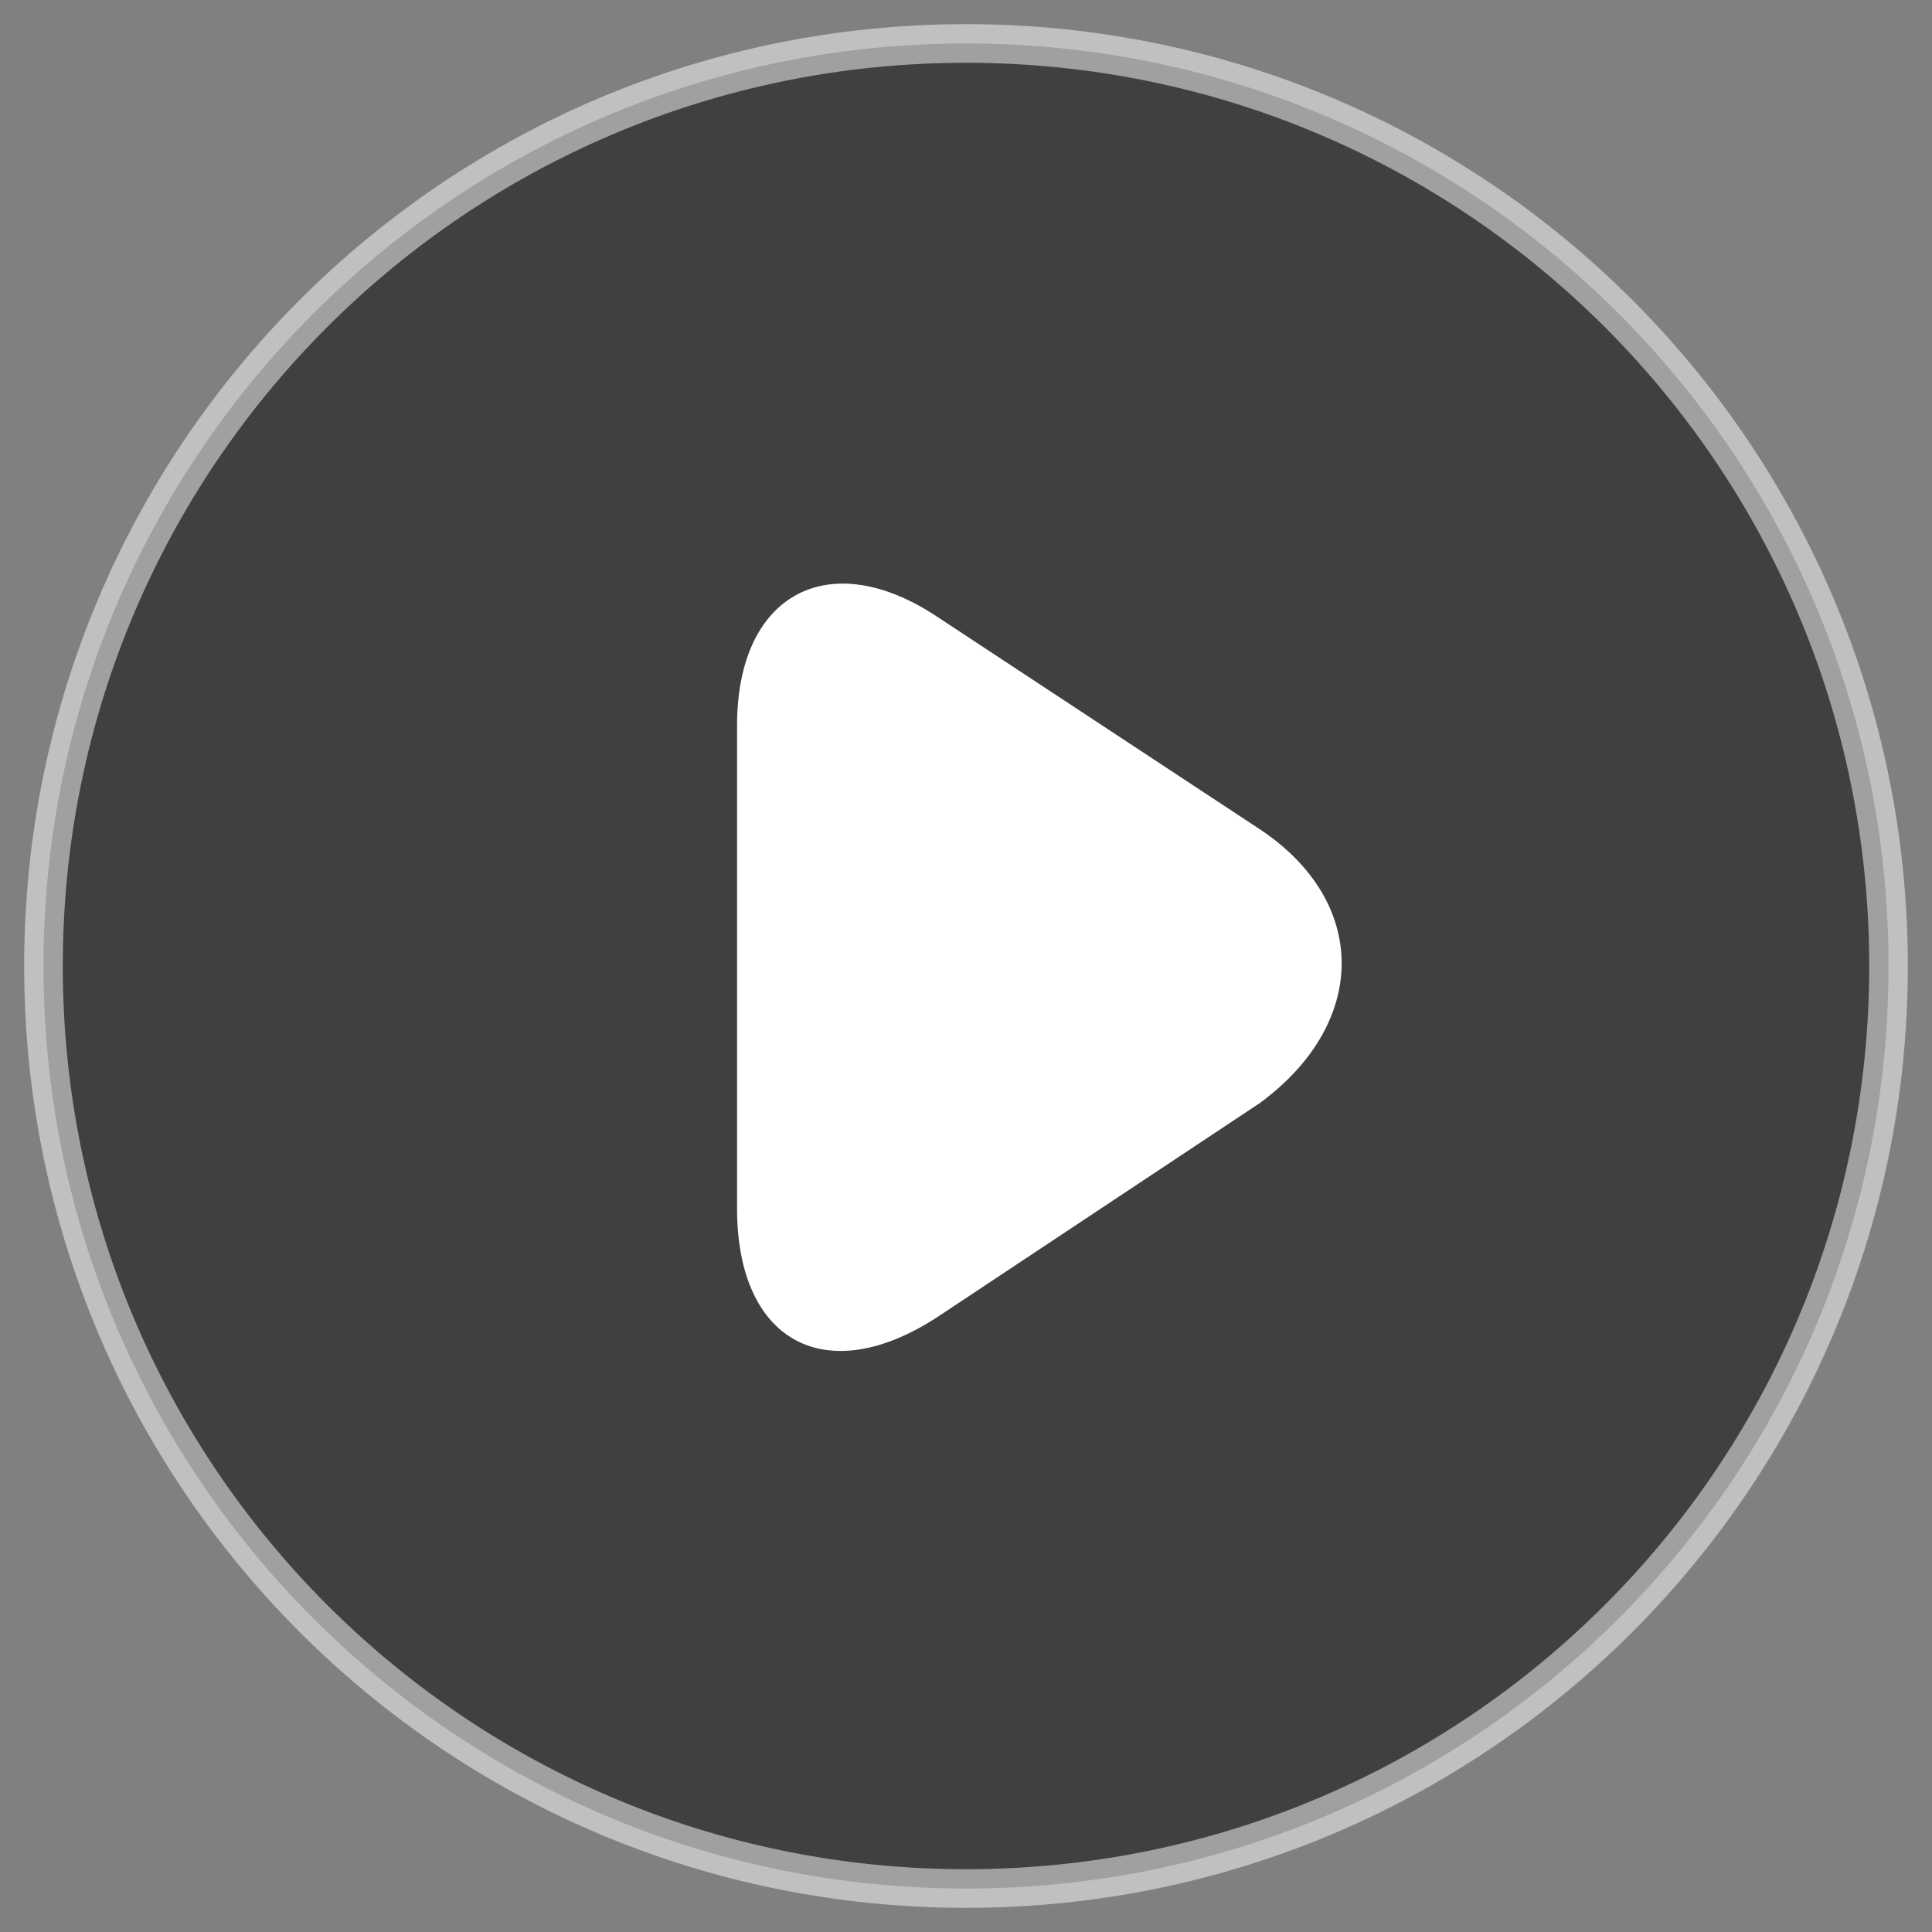 <?xml version="1.0" encoding="utf-8"?>
<!-- Generator: Adobe Illustrator 25.4.1, SVG Export Plug-In . SVG Version: 6.00 Build 0)  -->
<svg version="1.1" id="图层_1" xmlns="http://www.w3.org/2000/svg" xmlns:xlink="http://www.w3.org/1999/xlink" x="0px" y="0px"
	 viewBox="0 0 200 200" style="enable-background:new 0 0 200 200;" xml:space="preserve">
<rect x="0" y="0" width="200" height="200" fill="#808080" stroke="none"/>
<style type="text/css">
	.st0{opacity:0.5;stroke:#FFFFFF;stroke-width:4;stroke-miterlimit:10;enable-background:new    ;}
	.st1{fill:#FFFFFF;}
</style>
<g>
	<path class="st0" d="M4.5,100c0,52.8,42.7,95.5,95.5,95.5s95.5-42.7,95.5-95.5S152.8,4.5,100,4.5S4.5,47.2,4.5,100z"/>
</g>
<path class="st1" d="M130.5,85.9L97.1,63.9c-11.2-7.5-20.8-2.5-20.8,11.2v50c0,13.8,9.2,18.8,20.8,11.2l33.3-22.1
	C141.7,105.9,141.7,93.4,130.5,85.9z"/>
</svg>
